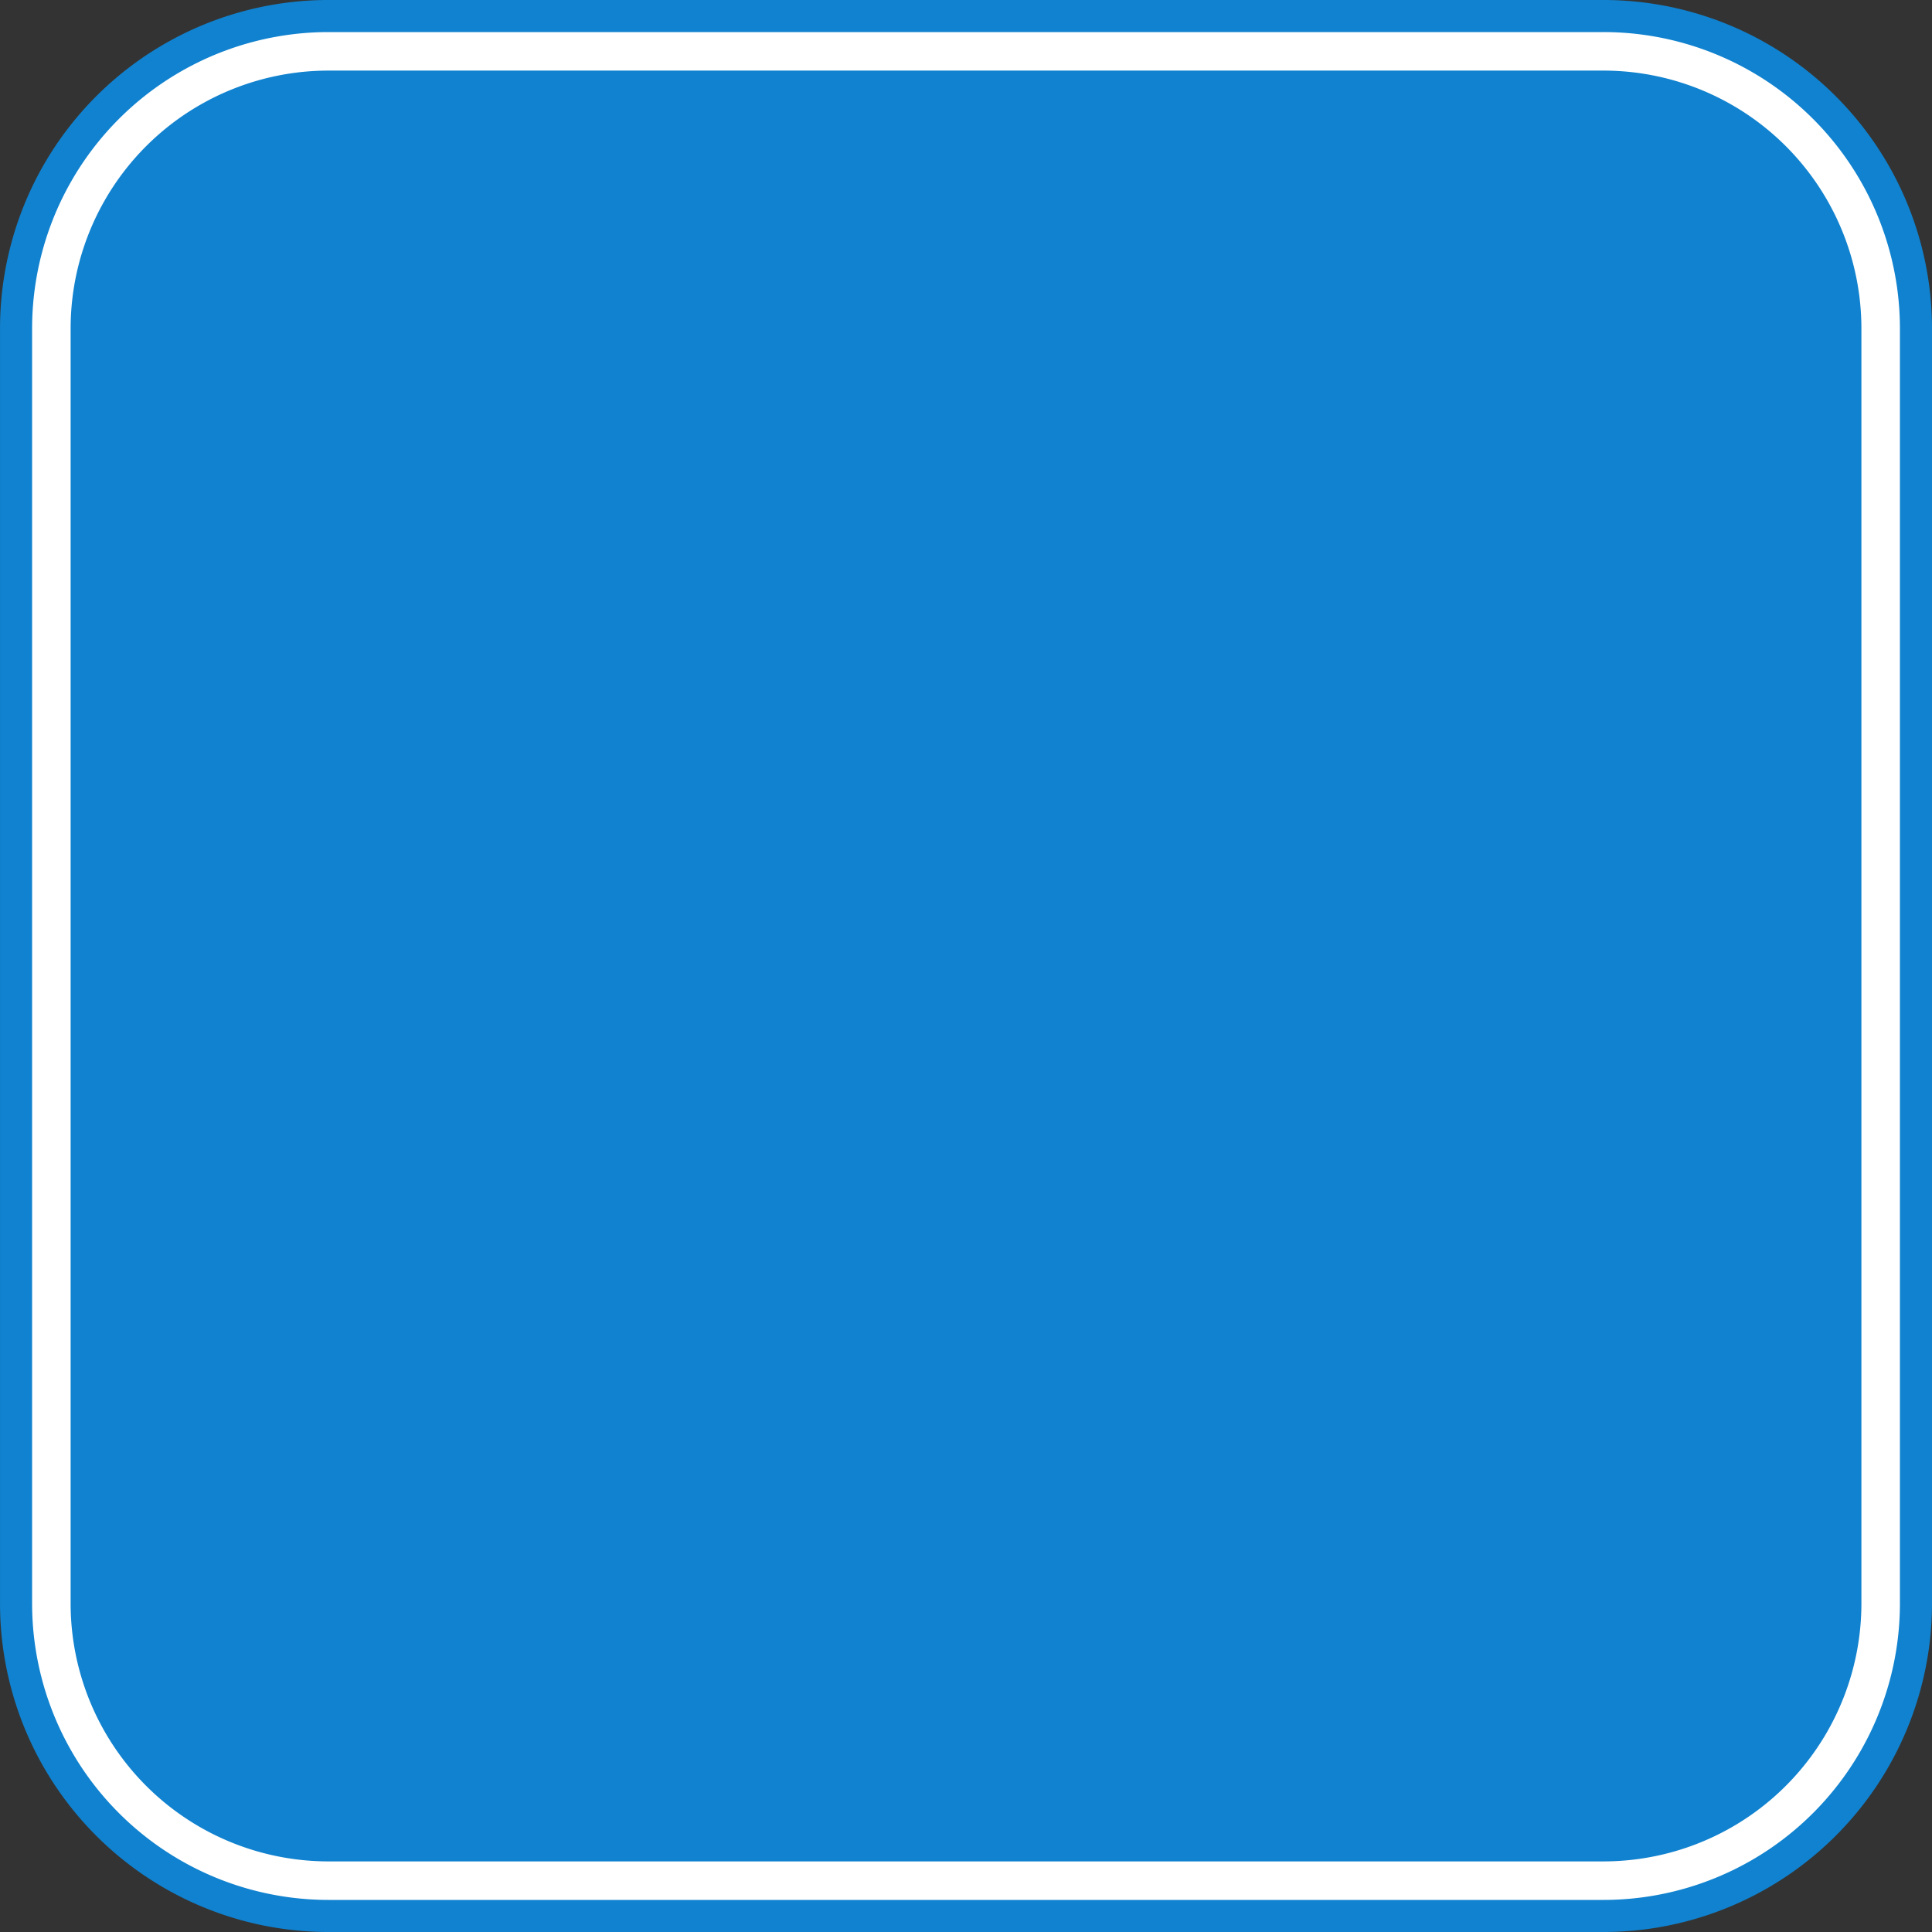 <svg xmlns="http://www.w3.org/2000/svg" width="63.492" height="63.492"><rect width="100%" height="100%" fill="#333333" stroke="none"/><path fill="none" stroke="#1082cf" stroke-width="3.375" d="M52.691 61.805a9.113 9.113 0 0 0 9.114-9.114v-41.89a9.113 9.113 0 0 0-9.114-9.114h-41.89a9.11 9.11 0 0 0-9.113 9.114v41.89a9.11 9.11 0 0 0 9.113 9.114zm0 0"/><path fill="#1082cf" d="M52.691 61.805a9.113 9.113 0 0 0 9.114-9.114v-41.89a9.113 9.113 0 0 0-9.114-9.114h-41.89a9.11 9.11 0 0 0-9.113 9.114v41.89a9.11 9.11 0 0 0 9.113 9.114h41.89"/><path fill="none" stroke="#fff" stroke-width="1.266" d="M52.691 61.805a9.113 9.113 0 0 0 9.114-9.114v-41.89a9.113 9.113 0 0 0-9.114-9.114h-41.89a9.11 9.11 0 0 0-9.113 9.114v41.89a9.11 9.11 0 0 0 9.113 9.114zm0 0"/></svg>
